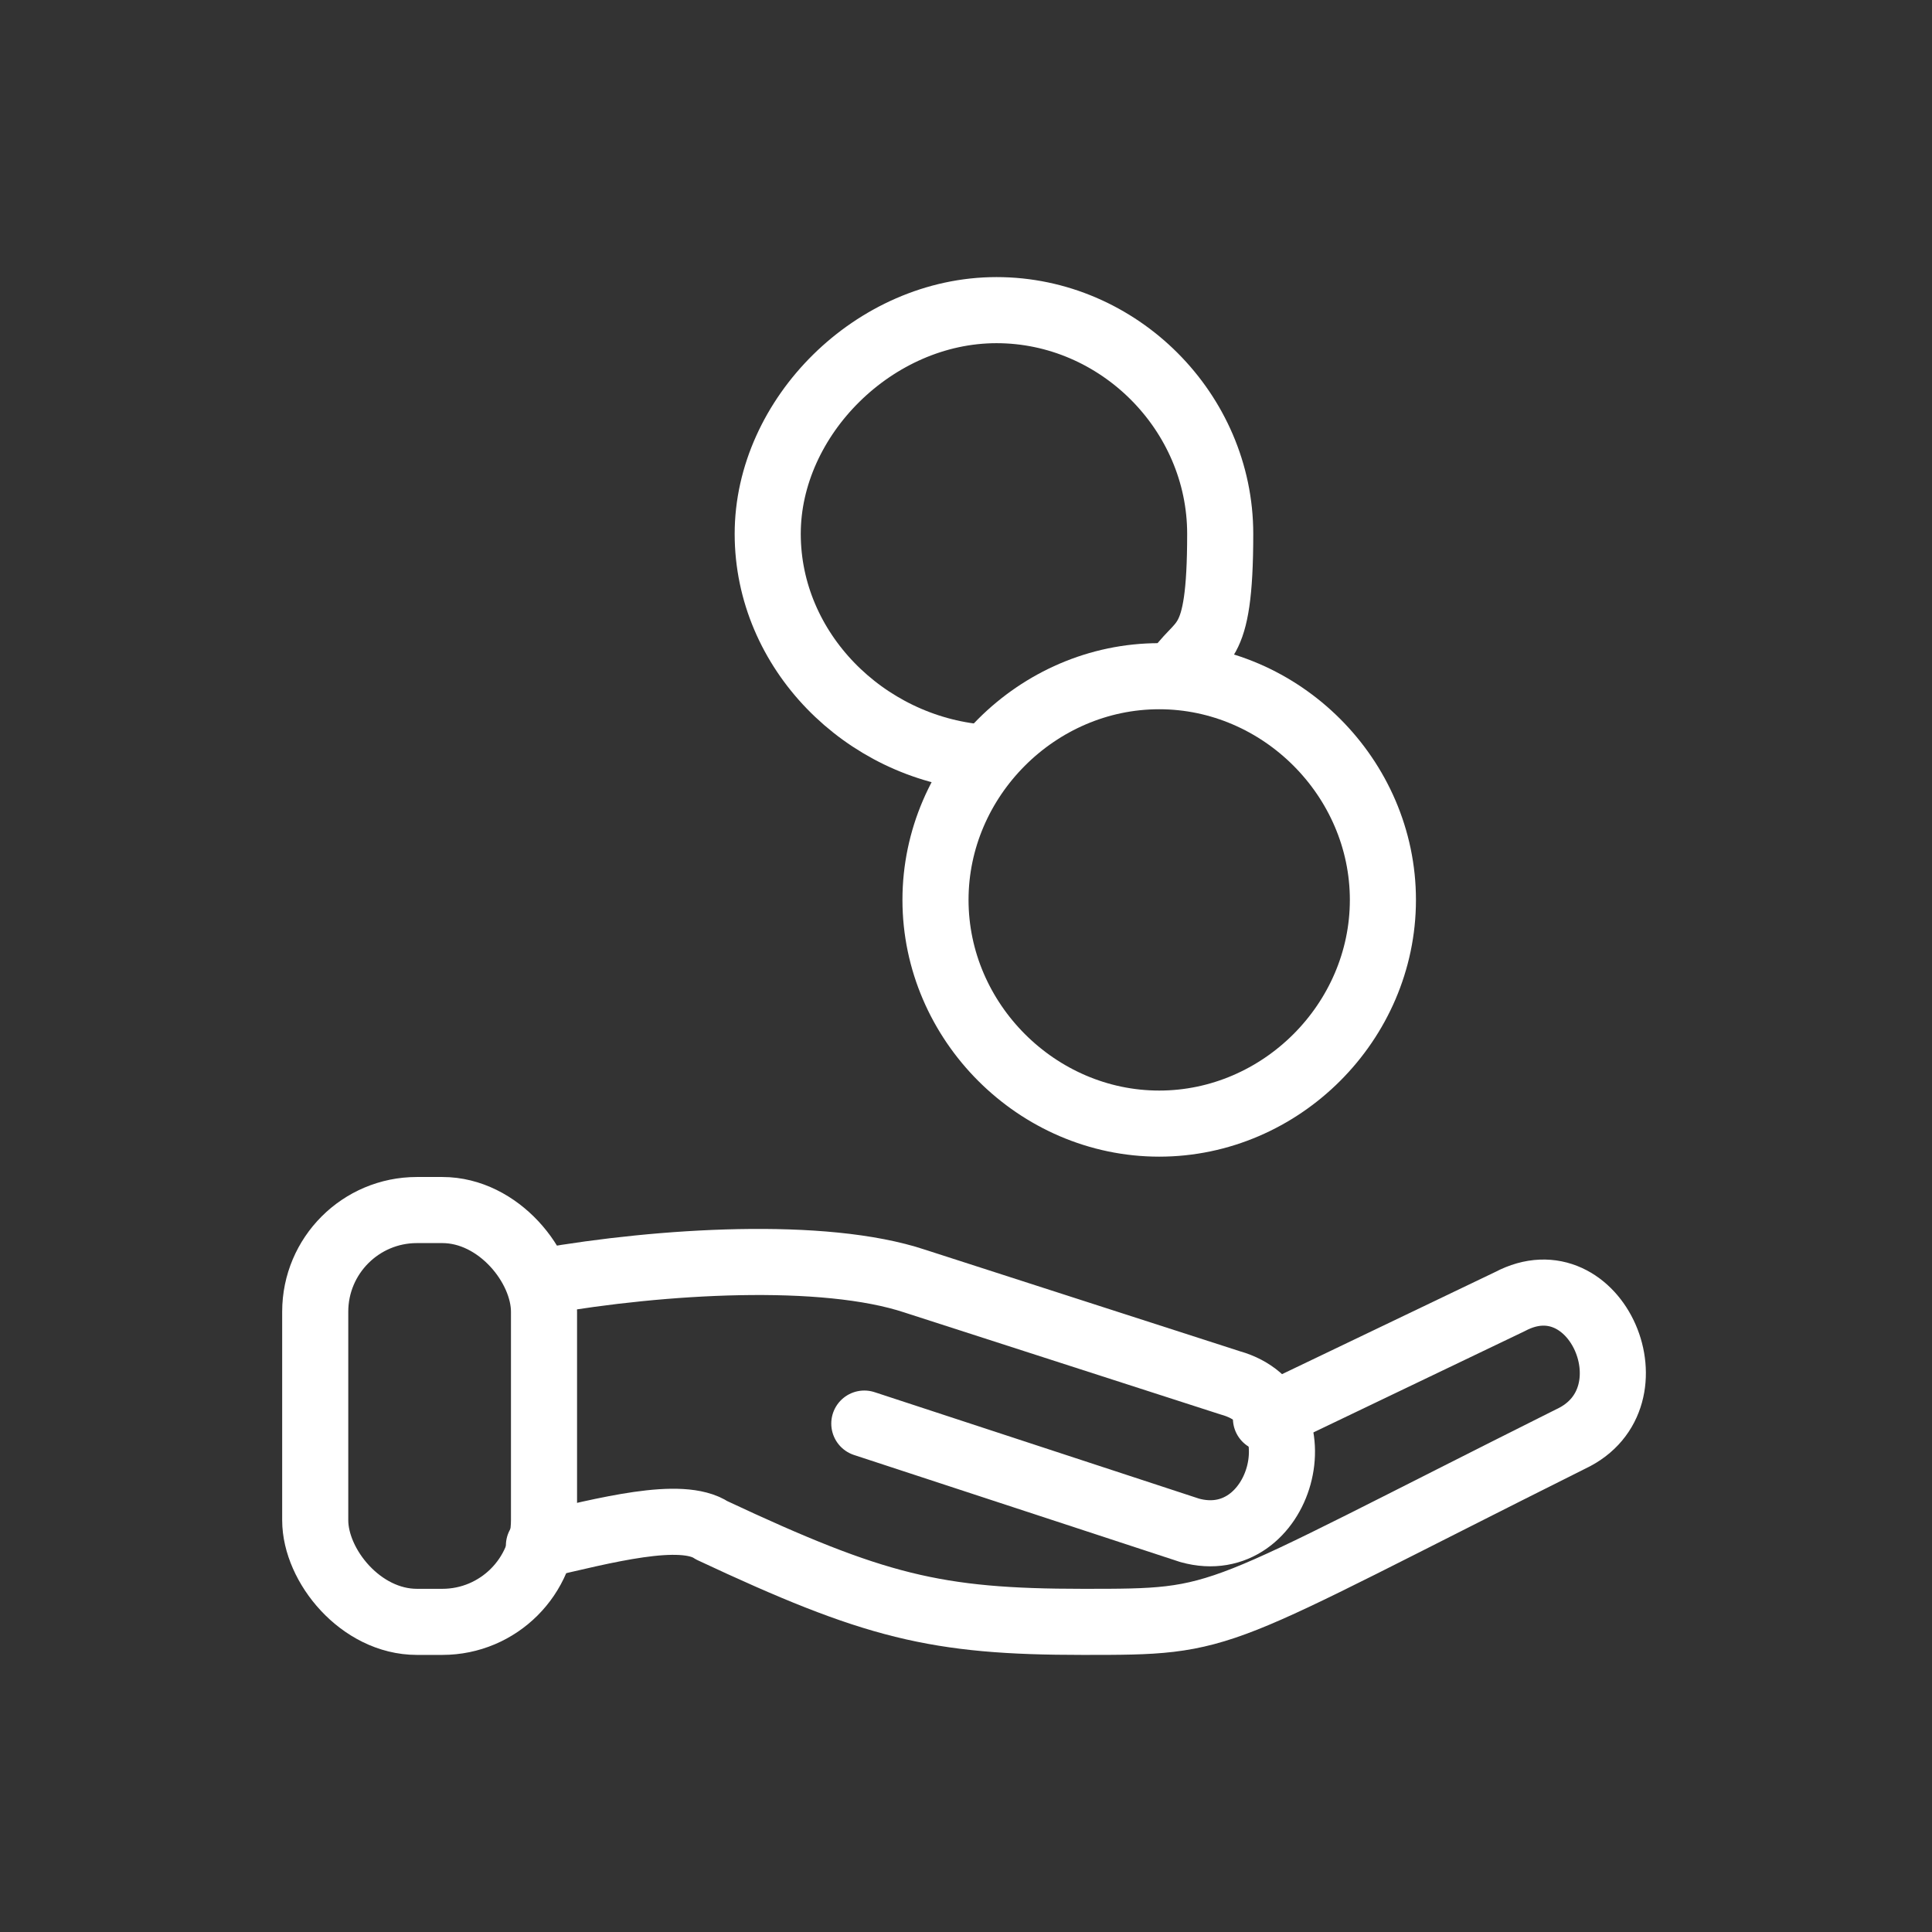 <?xml version="1.0" encoding="UTF-8"?>
<svg id="Layer_1" xmlns="http://www.w3.org/2000/svg" xmlns:xlink="http://www.w3.org/1999/xlink" version="1.1" viewBox="0 0 38 38">
  <rect x="0" y="0" width="38" height="38" fill="#333333" stroke="none"/>
  <!-- Generator: Adobe Illustrator 29.3.1, SVG Export Plug-In . SVG Version: 2.1.0 Build 151)  -->
  <defs>
    <style>
      .st0 {
        fill: none;
        stroke: #fff;
        stroke-linecap: round;
        stroke-linejoin: round;
        stroke-width: 1.3px;
      }
    </style>
  </defs>
  <path class="st0" d="M19.3,14.9c-2.3-.2-4.2-2.1-4.2-4.4s2.1-4.4,4.5-4.4,4.4,2,4.4,4.4-.4,2-.9,2.8"/>
  <path class="st0" d="M27.2,17.7c0,2.4-2,4.4-4.4,4.4s-4.4-2-4.4-4.4,2-4.4,4.4-4.4,4.4,2,4.4,4.4Z"/>
  <path class="st0" d="M10.7,25.2c2.3-.4,5.5-.6,7.3,0l6.2,2c1.8.5,1,3.4-.8,2.9l-6.4-2.1"/>
  <path class="st0" d="M24.9,27.9l4.8-2.3c1.7-.9,2.9,1.9,1.2,2.7-7.2,3.6-6.7,3.6-9.6,3.6s-4.1-.3-7.3-1.8c-.6-.4-2.1,0-3.4.3"/>
  <rect class="st0" x="6.2" y="23.8" width="4.5" height="8.1" rx="2" ry="2"/>
</svg>